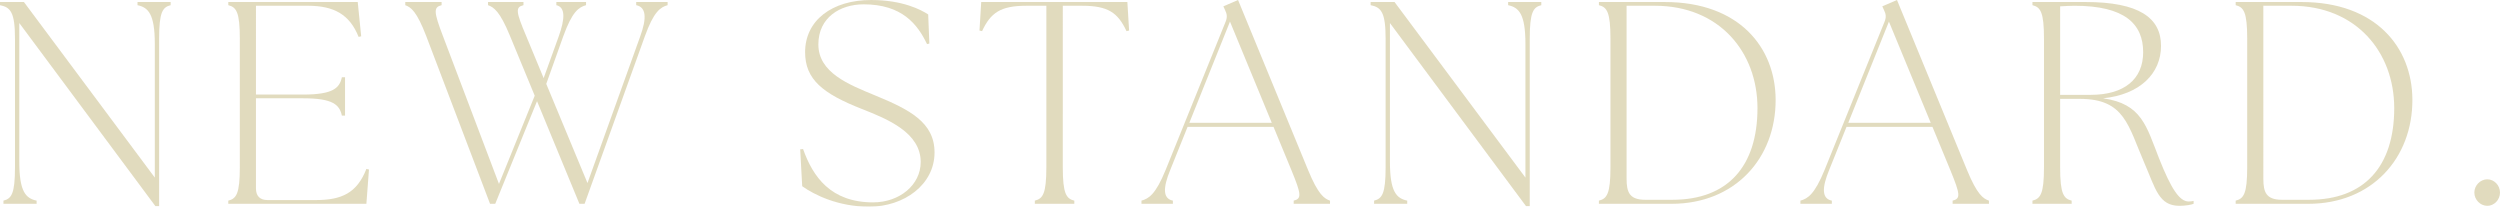 <?xml version="1.0" encoding="UTF-8"?><svg id="_イヤー_2" xmlns="http://www.w3.org/2000/svg" viewBox="0 0 362.702 29.988"><defs><style>.cls-1{fill:#c4b77e;}.cls-2{opacity:.5;}</style></defs><g id="design"><g class="cls-2"><g><path class="cls-1" d="M2.802,3.346V23.505c0,4.35,.962,5.27,2.51,5.604v.46H.501v-.46c1.171-.293,1.673-1.004,1.673-4.852V5.604C2.175,1.756,1.505,1.045,0,.753V.292H3.471L22.459,25.764V6.357c0-4.35-.962-5.271-2.509-5.604V.292h4.81v.46c-1.171,.292-1.673,1.003-1.673,4.852V29.904h-.544L2.802,3.346Z"/><path class="cls-1" d="M33.121,29.109c1.171-.293,1.673-1.004,1.673-4.852V5.604c0-3.848-.502-4.559-1.673-4.852V.292h18.779l.502,4.977-.376,.084c-1.297-3.263-3.597-4.518-7.361-4.518h-7.528V13.718h6.859c4.35,0,5.27-.962,5.604-2.509h.46v5.562h-.46c-.335-1.548-1.255-2.51-5.604-2.51h-6.859v13.091c0,1.088,.585,1.673,1.673,1.673h6.985c3.764,0,5.981-1.004,7.361-4.517l.376,.084-.376,4.977h-20.034v-.46Z"/><path class="cls-1" d="M70.801,.753V.292h5.145v.46c-1.171,.292-1.129,.878,.376,4.433l2.551,6.148,2.175-6.022c.962-2.677,.962-4.266-.334-4.559V.292h4.308v.46c-1.045,.292-2.007,.92-3.304,4.517l-2.467,6.901,5.981,14.387,7.654-21.289c.962-2.635,.878-4.224-.586-4.517V.292h4.559v.46c-1.045,.292-2.007,.92-3.304,4.517l-8.741,24.3h-.753l-6.148-14.889-6.064,14.889h-.753L61.851,5.27c-1.38-3.597-2.217-4.224-3.053-4.517V.292h5.27v.46c-1.171,.292-1.171,.92,.209,4.517l8.114,21.414,5.186-12.798-3.597-8.7c-1.464-3.555-2.342-4.141-3.179-4.433Z"/><path class="cls-1" d="M116.384,27.019l-.292-5.354,.418-.042c1.422,4.015,4.015,7.737,10.164,7.737,3.806,0,6.901-2.509,6.901-5.855,0-4.266-4.81-6.231-8.532-7.695-5.646-2.217-8.239-4.267-8.239-8.239,0-4.601,3.89-7.57,9.578-7.57,4.601,0,7.235,1.422,8.281,2.091l.167,4.225-.335,.084c-1.38-2.886-3.639-5.772-9.201-5.772-3.43,0-6.566,1.924-6.566,5.813,0,4.099,4.392,5.814,8.239,7.403,4.977,2.049,8.616,3.89,8.616,8.281,0,4.643-4.392,7.863-9.494,7.863-4.475,0-7.946-1.715-9.703-2.969Z"/><path class="cls-1" d="M150.133,29.109c1.171-.293,1.673-1.004,1.673-4.852V.836h-2.886c-3.764,0-5.186,1.004-6.441,3.681l-.376-.084,.251-4.141h21.205l.251,4.141-.376,.084c-1.255-2.677-2.677-3.681-6.441-3.681h-2.802V24.258c0,3.848,.502,4.559,1.673,4.852v.46h-5.73v-.46Z"/><path class="cls-1" d="M165.605,29.109c1.046-.293,2.049-.878,3.513-4.475l8.7-21.498c.251-.627,.209-1.088-.084-1.673l-.25-.544,2.133-.92,10.163,24.676c1.464,3.556,2.342,4.141,3.179,4.434v.46h-5.27v-.46c1.171-.293,1.129-.878-.335-4.434l-2.593-6.273h-12.464l-2.509,6.232c-1.087,2.635-1.087,4.182,.376,4.475v.46h-4.559v-.46Zm18.905-11.292l-6.064-14.68-5.897,14.68h11.962Z"/><path class="cls-1" d="M201.654,3.346V23.505c0,4.35,.962,5.27,2.509,5.604v.46h-4.81v-.46c1.171-.293,1.673-1.004,1.673-4.852V5.604c0-3.848-.669-4.559-2.175-4.852V.292h3.471l18.988,25.471V6.357c0-4.35-.962-5.271-2.509-5.604V.292h4.81v.46c-1.171,.292-1.673,1.003-1.673,4.852V29.904h-.544L201.654,3.346Z"/><path class="cls-1" d="M231.973,29.109c1.171-.293,1.673-1.004,1.673-4.852V5.604c0-3.848-.502-4.559-1.673-4.852V.292h9.536c10.874,0,16.061,6.65,16.102,14.137,.042,8.532-5.897,15.14-15.099,15.14h-10.54v-.46Zm6.734-.125h3.931c7.989,0,12.338-4.81,12.338-13.301,0-8.113-5.521-14.848-14.89-14.848h-4.099V25.931c0,1.966,.418,3.054,2.719,3.054Z"/><path class="cls-1" d="M261.205,29.109c1.046-.293,2.049-.878,3.513-4.475l8.7-21.498c.251-.627,.209-1.088-.084-1.673l-.251-.544,2.133-.92,10.163,24.676c1.464,3.556,2.342,4.141,3.179,4.434v.46h-5.27v-.46c1.171-.293,1.129-.878-.335-4.434l-2.593-6.273h-12.464l-2.509,6.232c-1.087,2.635-1.087,4.182,.376,4.475v.46h-4.559v-.46Zm18.905-11.292l-6.064-14.68-5.897,14.68h11.962Z"/><path class="cls-1" d="M311.098,23.631c-2.342-5.396-2.844-9.285-9.327-9.285h-2.886v9.912c0,3.848,.502,4.559,1.673,4.852v.46h-5.688v-.46c1.171-.293,1.673-1.004,1.673-4.852V5.604c0-3.848-.502-4.559-1.673-4.852V.292h7.696c7.779,0,10.958,2.3,10.958,6.357,0,4.015-3.053,7.068-8.407,7.612,5.604,.795,6.273,4.016,8.114,8.7,1.757,4.433,2.97,6.273,4.308,6.273,.251,0,.46-.042,.711-.084v.418c-.293,.126-1.129,.293-2.049,.293-3.011,0-3.472-2.468-5.103-6.231Zm-7.779-9.871c4.852,0,7.612-2.258,7.612-6.189,0-4.099-2.677-6.734-9.954-6.734-.669,0-1.338,.042-2.091,.084V13.76h4.434Z"/><path class="cls-1" d="M324.353,29.109c1.171-.293,1.673-1.004,1.673-4.852V5.604c0-3.848-.502-4.559-1.673-4.852V.292h9.536c10.874,0,16.061,6.65,16.102,14.137,.042,8.532-5.897,15.14-15.099,15.14h-10.54v-.46Zm6.734-.125h3.931c7.989,0,12.338-4.81,12.338-13.301,0-8.113-5.521-14.848-14.89-14.848h-4.099V25.931c0,1.966,.418,3.054,2.719,3.054Z"/><path class="cls-1" d="M358.979,27.938c0-1.046,.878-1.924,1.882-1.924s1.84,.878,1.84,1.924-.836,1.924-1.84,1.924-1.882-.878-1.882-1.924Z"/></g></g></g></svg>
